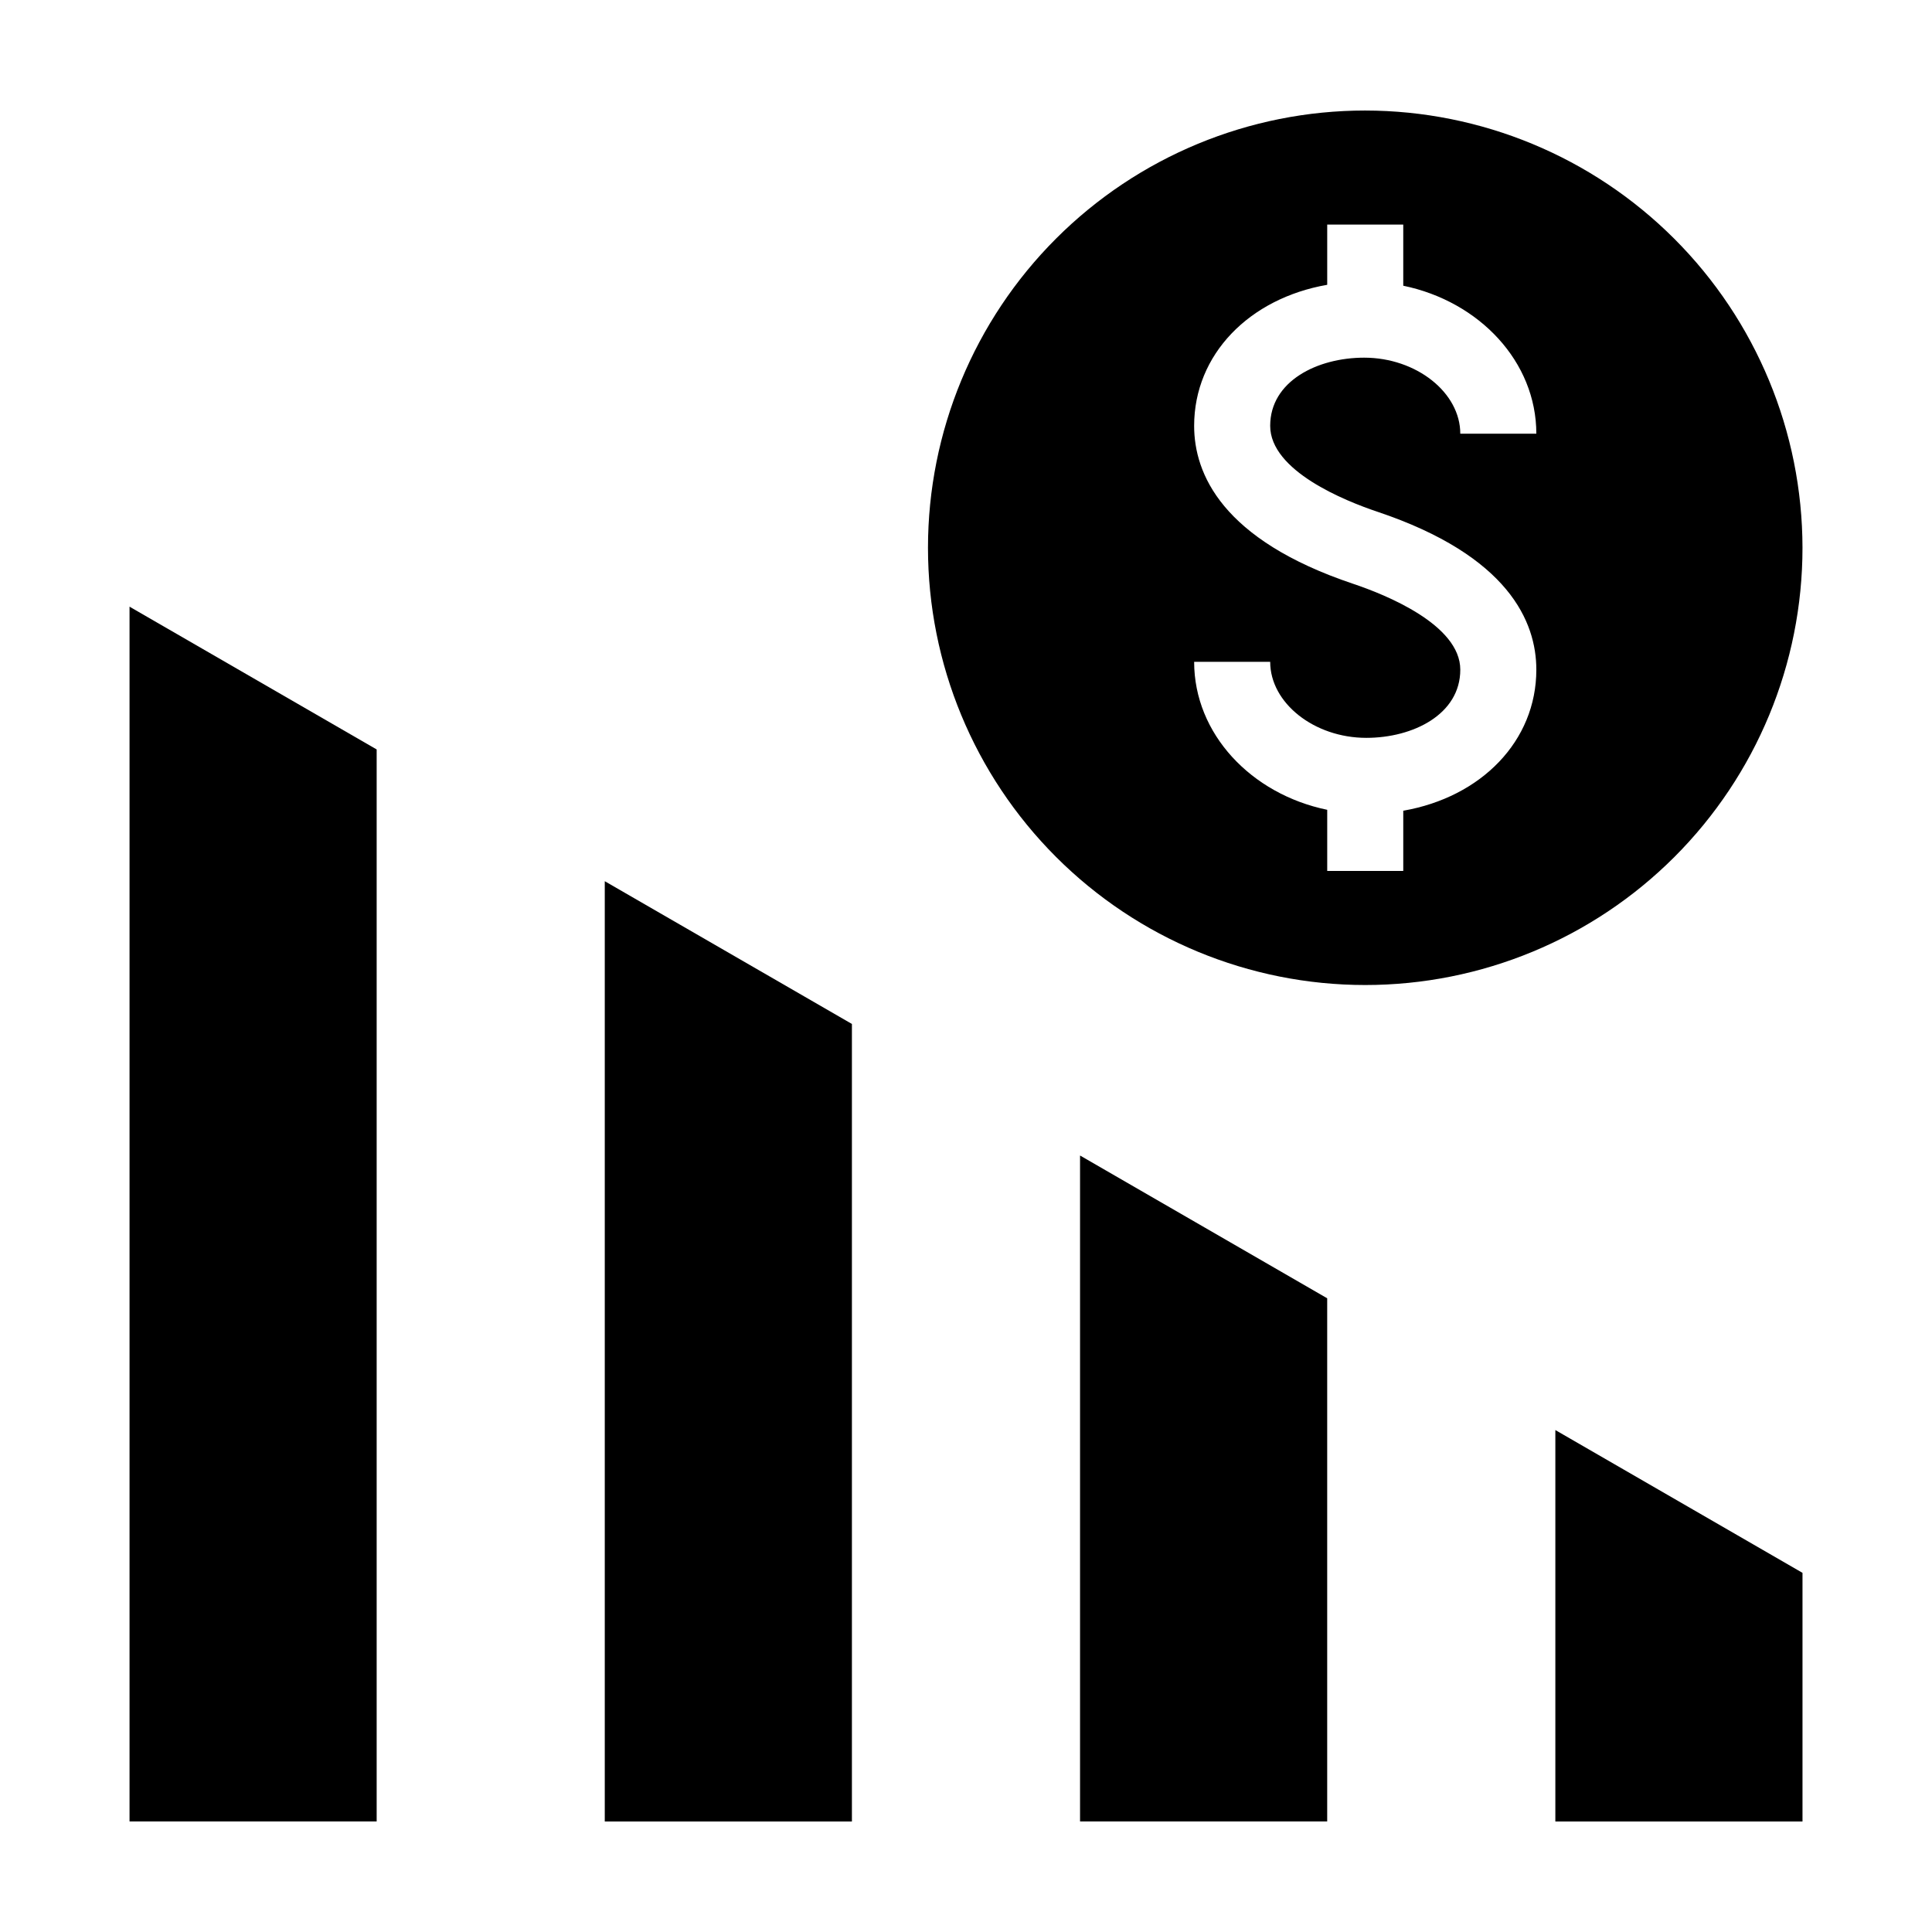 <?xml version="1.0" encoding="UTF-8"?>
<!-- Uploaded to: ICON Repo, www.iconrepo.com, Generator: ICON Repo Mixer Tools -->
<svg fill="#000000" width="800px" height="800px" version="1.1" viewBox="144 144 512 512" xmlns="http://www.w3.org/2000/svg">
 <g>
  <path d="m495.72 488.06-65.496-37.836v176.48h65.496z"/>
  <path d="m304.27 377.53v249.18h65.496v-211.35z"/>
  <path d="m621.68 560.82-65.496-37.84v103.73h65.496z"/>
  <path d="m243.82 342.61-65.492-37.836v321.93h65.492z"/>
  <path d="m505.8 173.29c-30.73 0-60.203 12.207-81.934 33.938-21.734 21.73-33.941 51.207-33.941 81.938 0 30.734 12.207 60.207 33.941 81.938 21.73 21.73 51.203 33.938 81.934 33.938 30.734 0 60.207-12.207 81.938-33.938 21.73-21.73 33.941-51.203 33.941-81.938-0.035-30.723-12.254-60.176-33.98-81.898-21.723-21.723-51.176-33.941-81.898-33.977zm3.207 106.32c34.828 11.68 42.137 29.211 42.137 41.863 0 18.918-14.609 33.781-35.266 37.375v15.965h-20.152v-16.207c-20.176-4.16-35.266-20.141-35.266-39.215h20.152c0 10.922 11.668 20.148 25.477 20.148 12.375 0 24.902-6.207 24.902-18.066 0-11.941-19.855-19.895-28.395-22.758-34.828-11.68-42.137-29.215-42.137-41.863 0-18.918 14.609-33.781 35.266-37.375v-15.961h20.152v16.203c20.176 4.164 35.266 20.145 35.266 39.215l-20.152 0.004c0-10.926-11.668-20.152-25.477-20.152-12.375 0-24.902 6.203-24.902 18.066 0 11.945 19.855 19.895 28.395 22.758z"/>
 </g>
</svg>